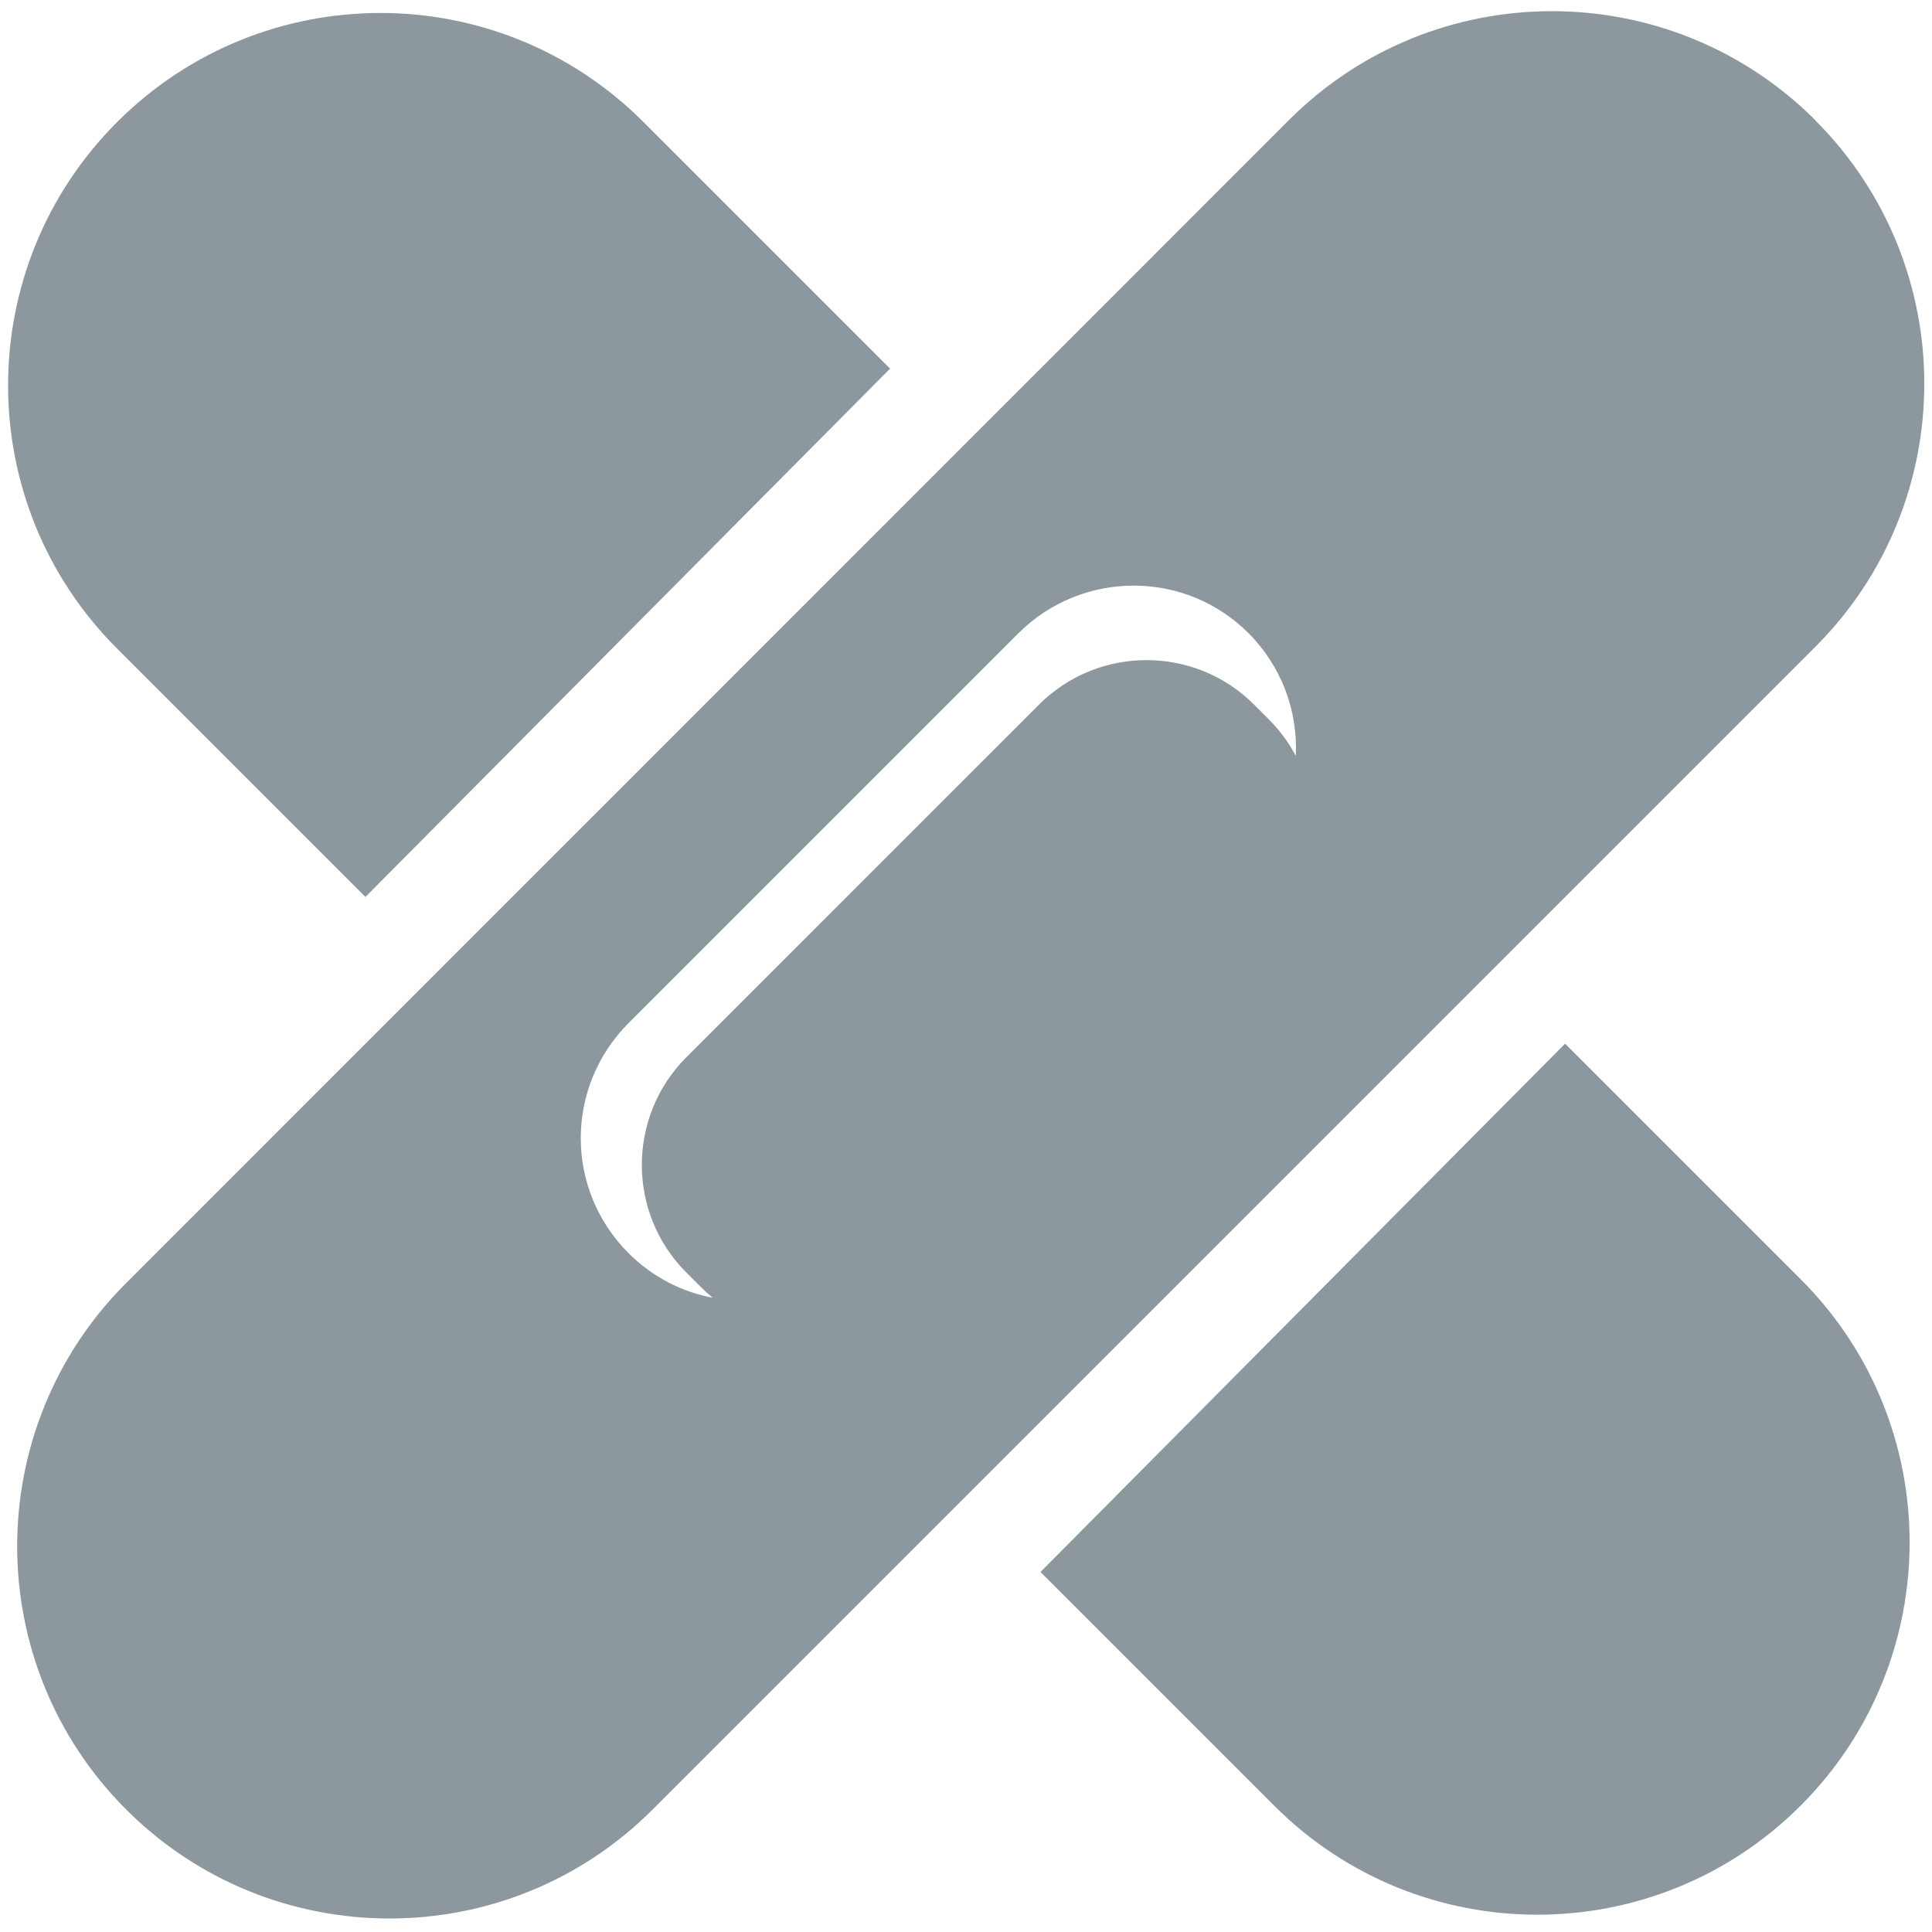 <?xml version="1.0" encoding="UTF-8"?>
<svg id="uuid-0366f002-5ddd-4c51-8b54-f9558c20d2bb" data-name="Layer 1" xmlns="http://www.w3.org/2000/svg" viewBox="0 0 100 100">
  <g id="uuid-b2984e94-ce20-4d5b-9e65-69366d869644" data-name="personal-accident">
    <path d="M53.85,81.36l12.11,12.11c7.52,7.52,19.72,7.51,27.24-.01,7.51-7.51,7.53-19.72.01-27.24l-12.2-12.2-27.16,27.35ZM18.92,46.43l-12.87-12.87c-7.52-7.52-7.5-19.73.01-27.24,7.53-7.53,19.72-7.53,27.24-.01l12.77,12.77-27.16,27.35Z" style="fill: #8d979e;"/>
    <path d="M67.07,39.12c.11-2.29-.71-4.6-2.45-6.35-3.28-3.28-8.61-3.28-11.91.01l-20.17,20.17c-3.31,3.31-3.3,8.62-.01,11.91,1.24,1.24,2.76,2.01,4.36,2.31,3.09,2.52,7.65,2.34,10.53-.54l18.26-18.26c2.49-2.49,2.96-6.27,1.39-9.25ZM93.96,6.23c7.53,7.53,7.51,19.74.01,27.24l-60.2,60.2c-7.52,7.52-19.73,7.5-27.24-.01-7.53-7.53-7.51-19.74-.01-27.24L66.72,6.21c7.52-7.52,19.73-7.5,27.24.01ZM65.68,37.24c3.07,3.07,3.06,8.07,0,11.13l-18.26,18.26c-3.07,3.07-8.06,3.07-11.13,0l-.77-.77c-3.07-3.07-3.06-8.07,0-11.13l18.26-18.26c3.07-3.07,8.06-3.07,11.13,0l.77.77Z" style="fill: #8d979e;"/>
  </g>
</svg>